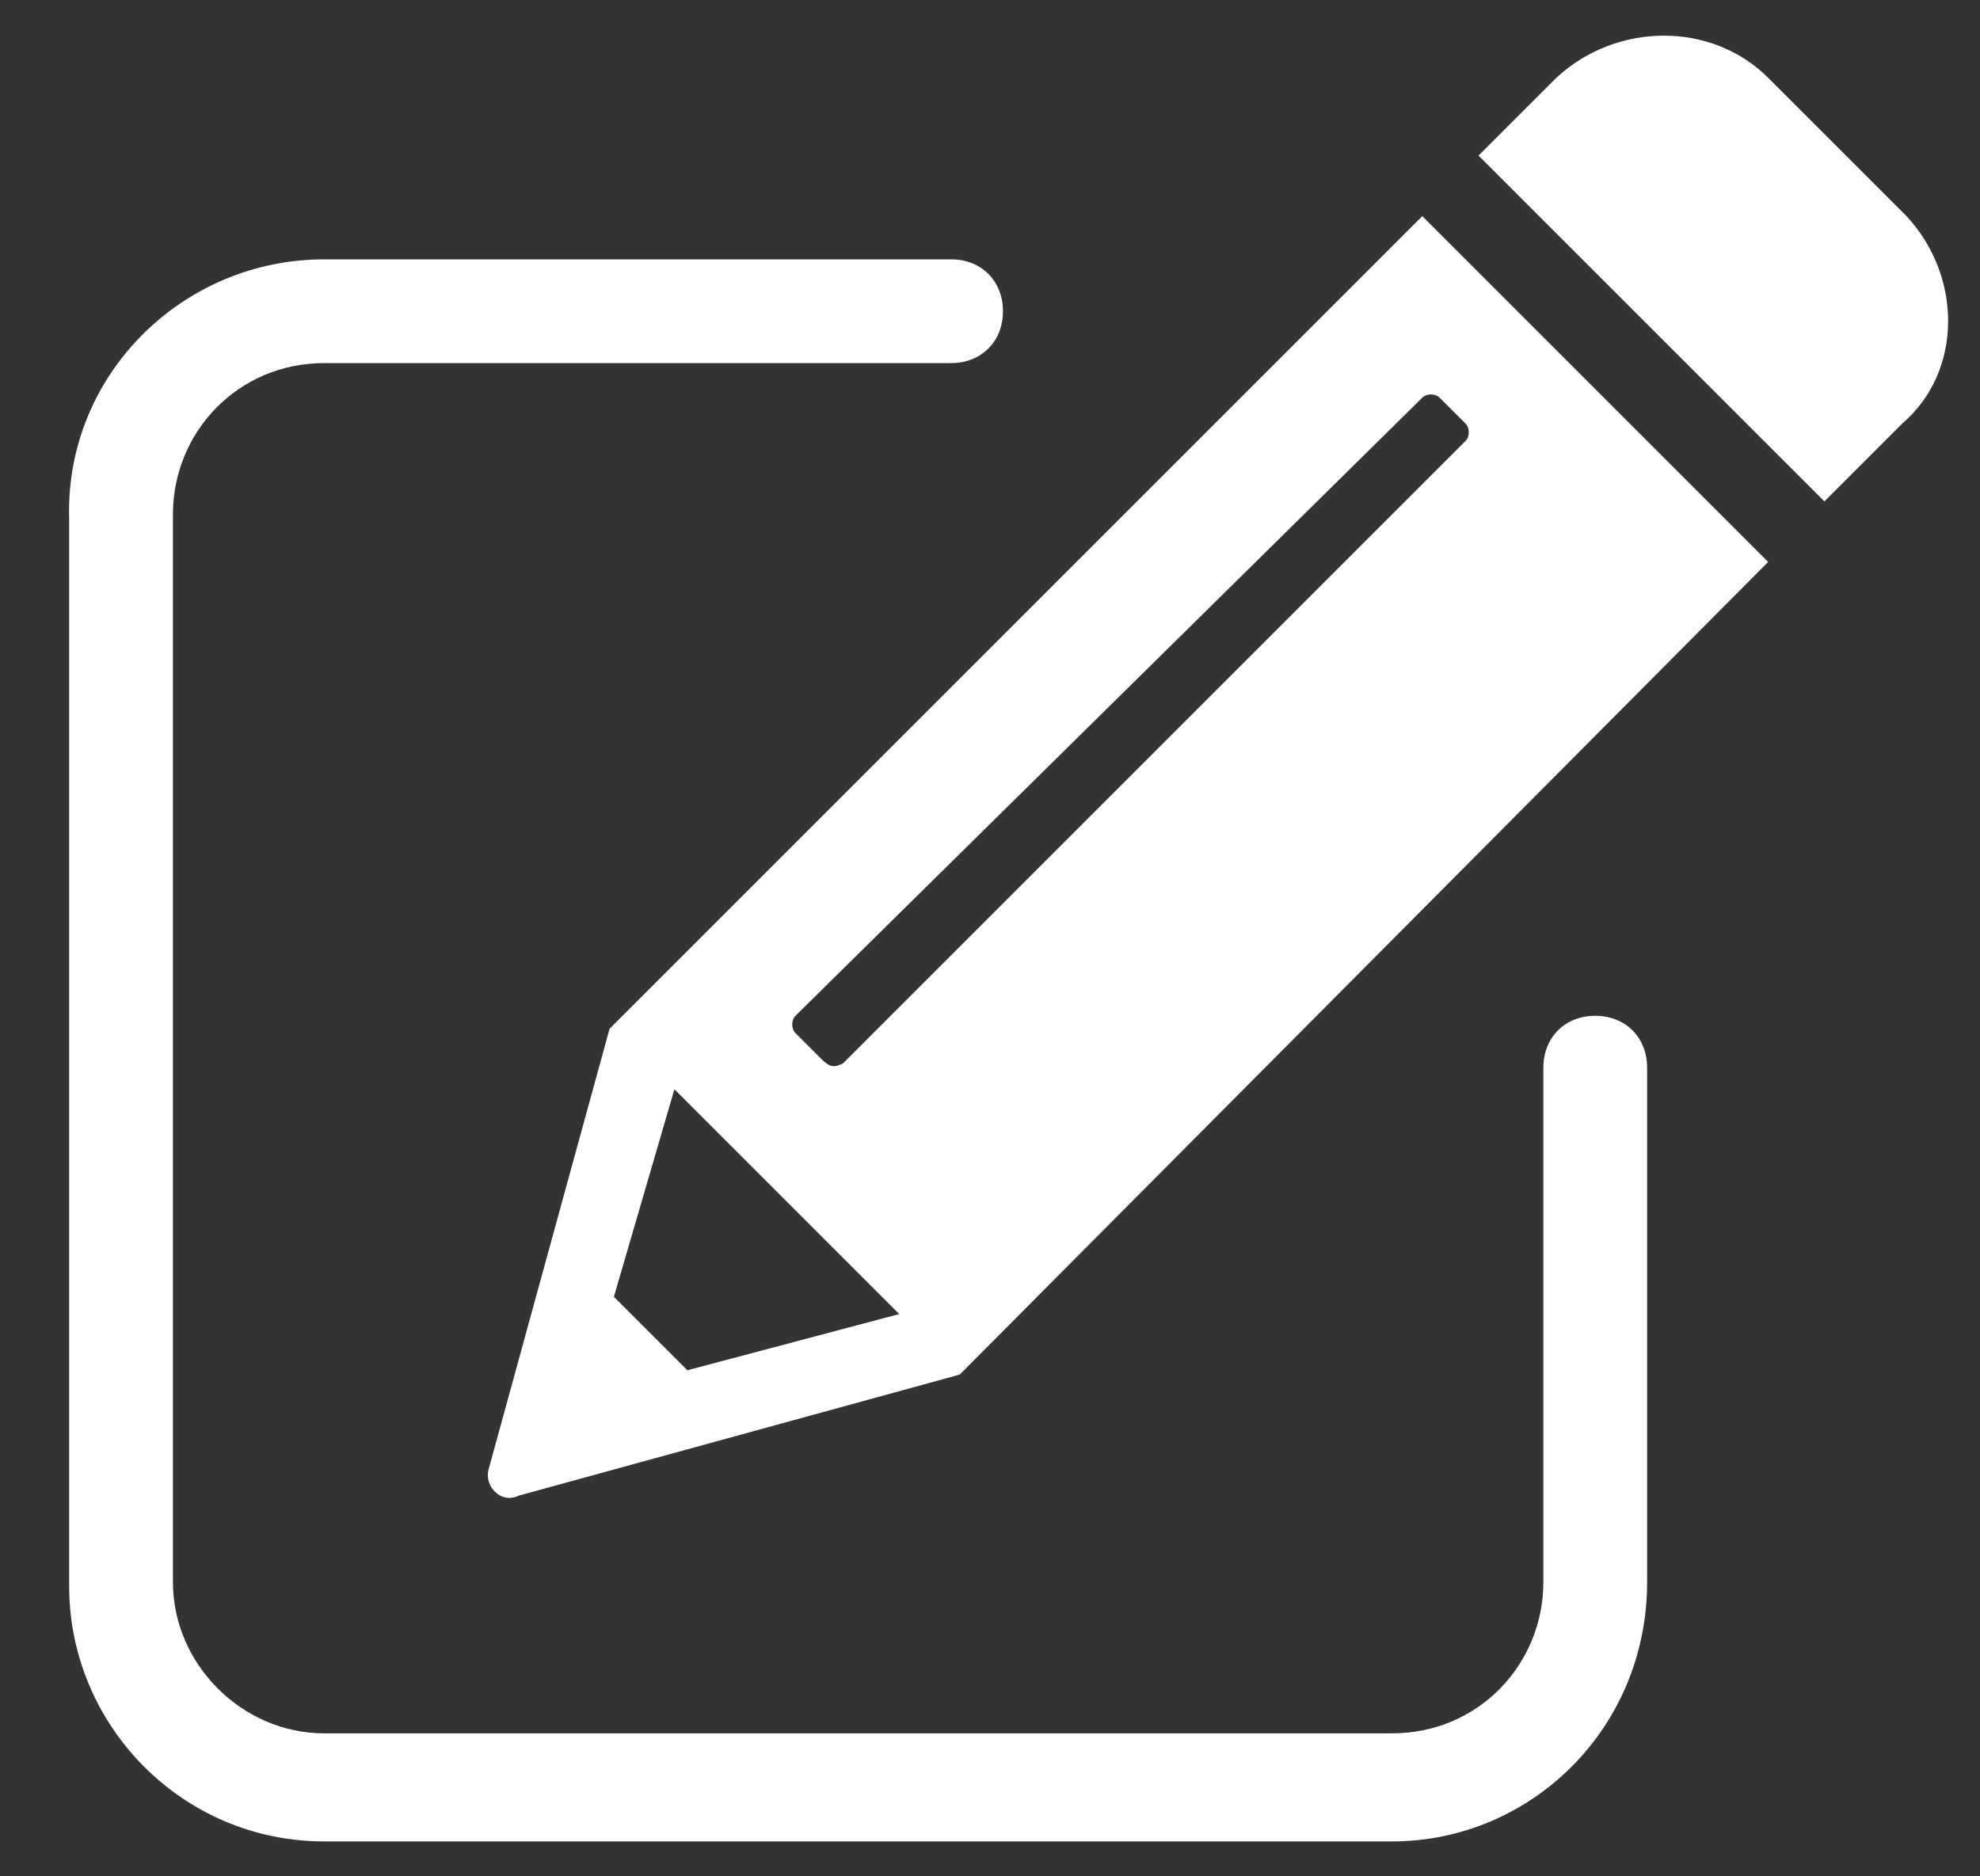<?xml version="1.0" encoding="utf-8"?>
<!-- Generator: Adobe Illustrator 28.0.0, SVG Export Plug-In . SVG Version: 6.00 Build 0)  -->
<svg version="1.1" id="レイヤー_1" xmlns="http://www.w3.org/2000/svg" xmlns:xlink="http://www.w3.org/1999/xlink" x="0px"
	 y="0px" viewBox="0 0 45.8 43.4" style="enable-background:new 0 0 45.8 43.4;" xml:space="preserve">
<rect x="0" y="0" width="45.8" height="43.4" fill="#333333" stroke="none"/>
<style type="text/css">
	.st0{fill:#FFFFFF;}
</style>
<path class="st0" d="M11.3,34l2.8-10.2L32.9,5l8,8L22.2,31.8L12,34.6C11.6,34.8,11.2,34.4,11.3,34z M44.1,5l-3.2-3.2
	c-1.3-1.3-3.5-1.3-4.9,0l-1.8,1.8l8,8l1.8-1.8C45.4,8.6,45.4,6.4,44.1,5z M20.8,30.4l-5.2-5.2L14.2,30l1.7,1.7L20.8,30.4z
	 M19.5,24.6l14.4-14.4c0.1-0.1,0.1-0.3,0-0.4l-0.6-0.6c-0.1-0.1-0.3-0.1-0.4,0L18.4,23.5c-0.1,0.1-0.1,0.3,0,0.4l0.6,0.6
	C19.2,24.7,19.3,24.7,19.5,24.6z"/>
<path class="st0" d="M32.2,42.6H7.5c-3.3,0-5.9-2.7-5.9-5.9V12C1.5,8.7,4.2,6,7.5,6h14.5c0.7,0,1.2,0.5,1.2,1.2
	c0,0.7-0.5,1.2-1.2,1.2H7.5c-2,0-3.5,1.6-3.5,3.5v24.7c0,1.9,1.6,3.5,3.5,3.5h24.7c2,0,3.5-1.6,3.5-3.5V24.7c0-0.7,0.5-1.2,1.2-1.2
	c0.7,0,1.2,0.5,1.2,1.2v11.9C38.1,40,35.4,42.6,32.2,42.6z"/>
</svg>
